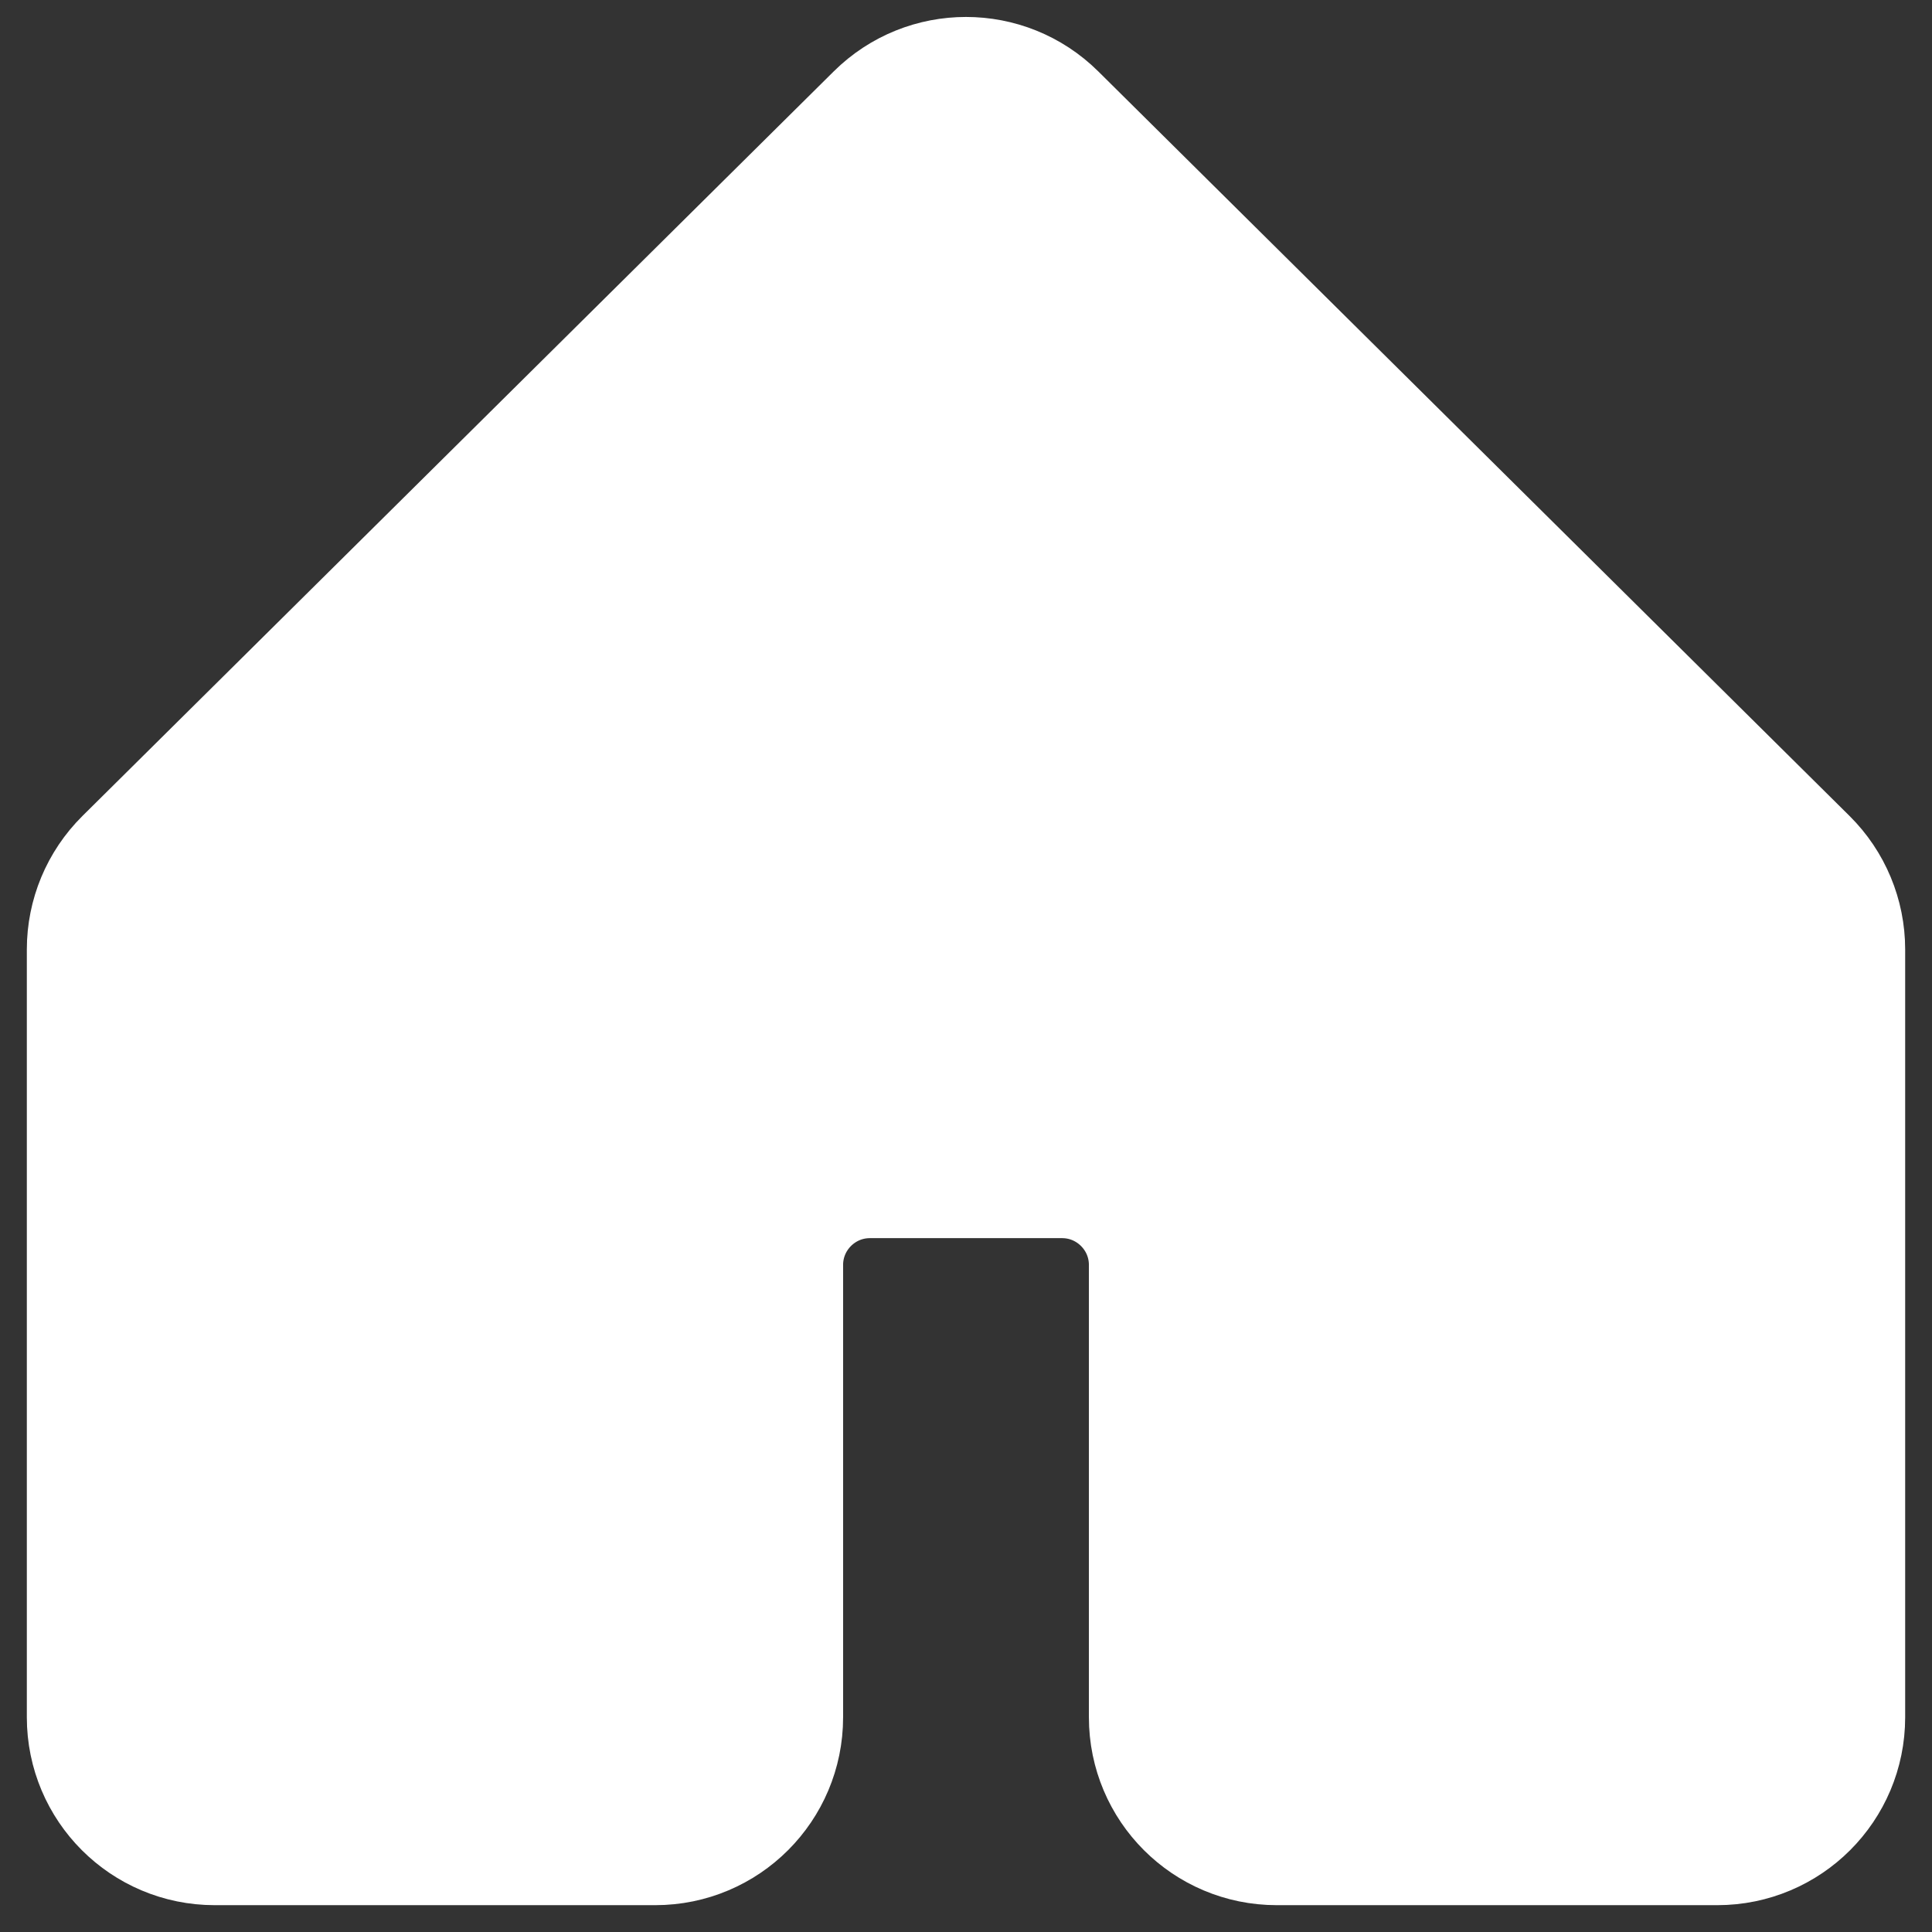 <svg width="36" height="36" viewBox="0 0 36 36" fill="none" xmlns="http://www.w3.org/2000/svg">
<rect x="0" y="0" width="36" height="36" fill="#333333" stroke="none"/>
<path d="M16.592 2.395L2.592 16.27C2.213 16.646 2 17.157 2 17.691V32C2 33.105 2.895 34 4 34H12.21C13.315 34 14.21 33.105 14.21 32V23.571C14.21 22.467 15.106 21.571 16.21 21.571H19.79C20.894 21.571 21.79 22.467 21.79 23.571V32C21.79 33.105 22.685 34 23.79 34H32C33.105 34 34 33.105 34 32V17.691C34 17.157 33.787 16.646 33.408 16.27L19.408 2.395C18.628 1.623 17.372 1.623 16.592 2.395Z" fill="white" stroke="white" stroke-width="3" stroke-linecap="round"/>
</svg>
